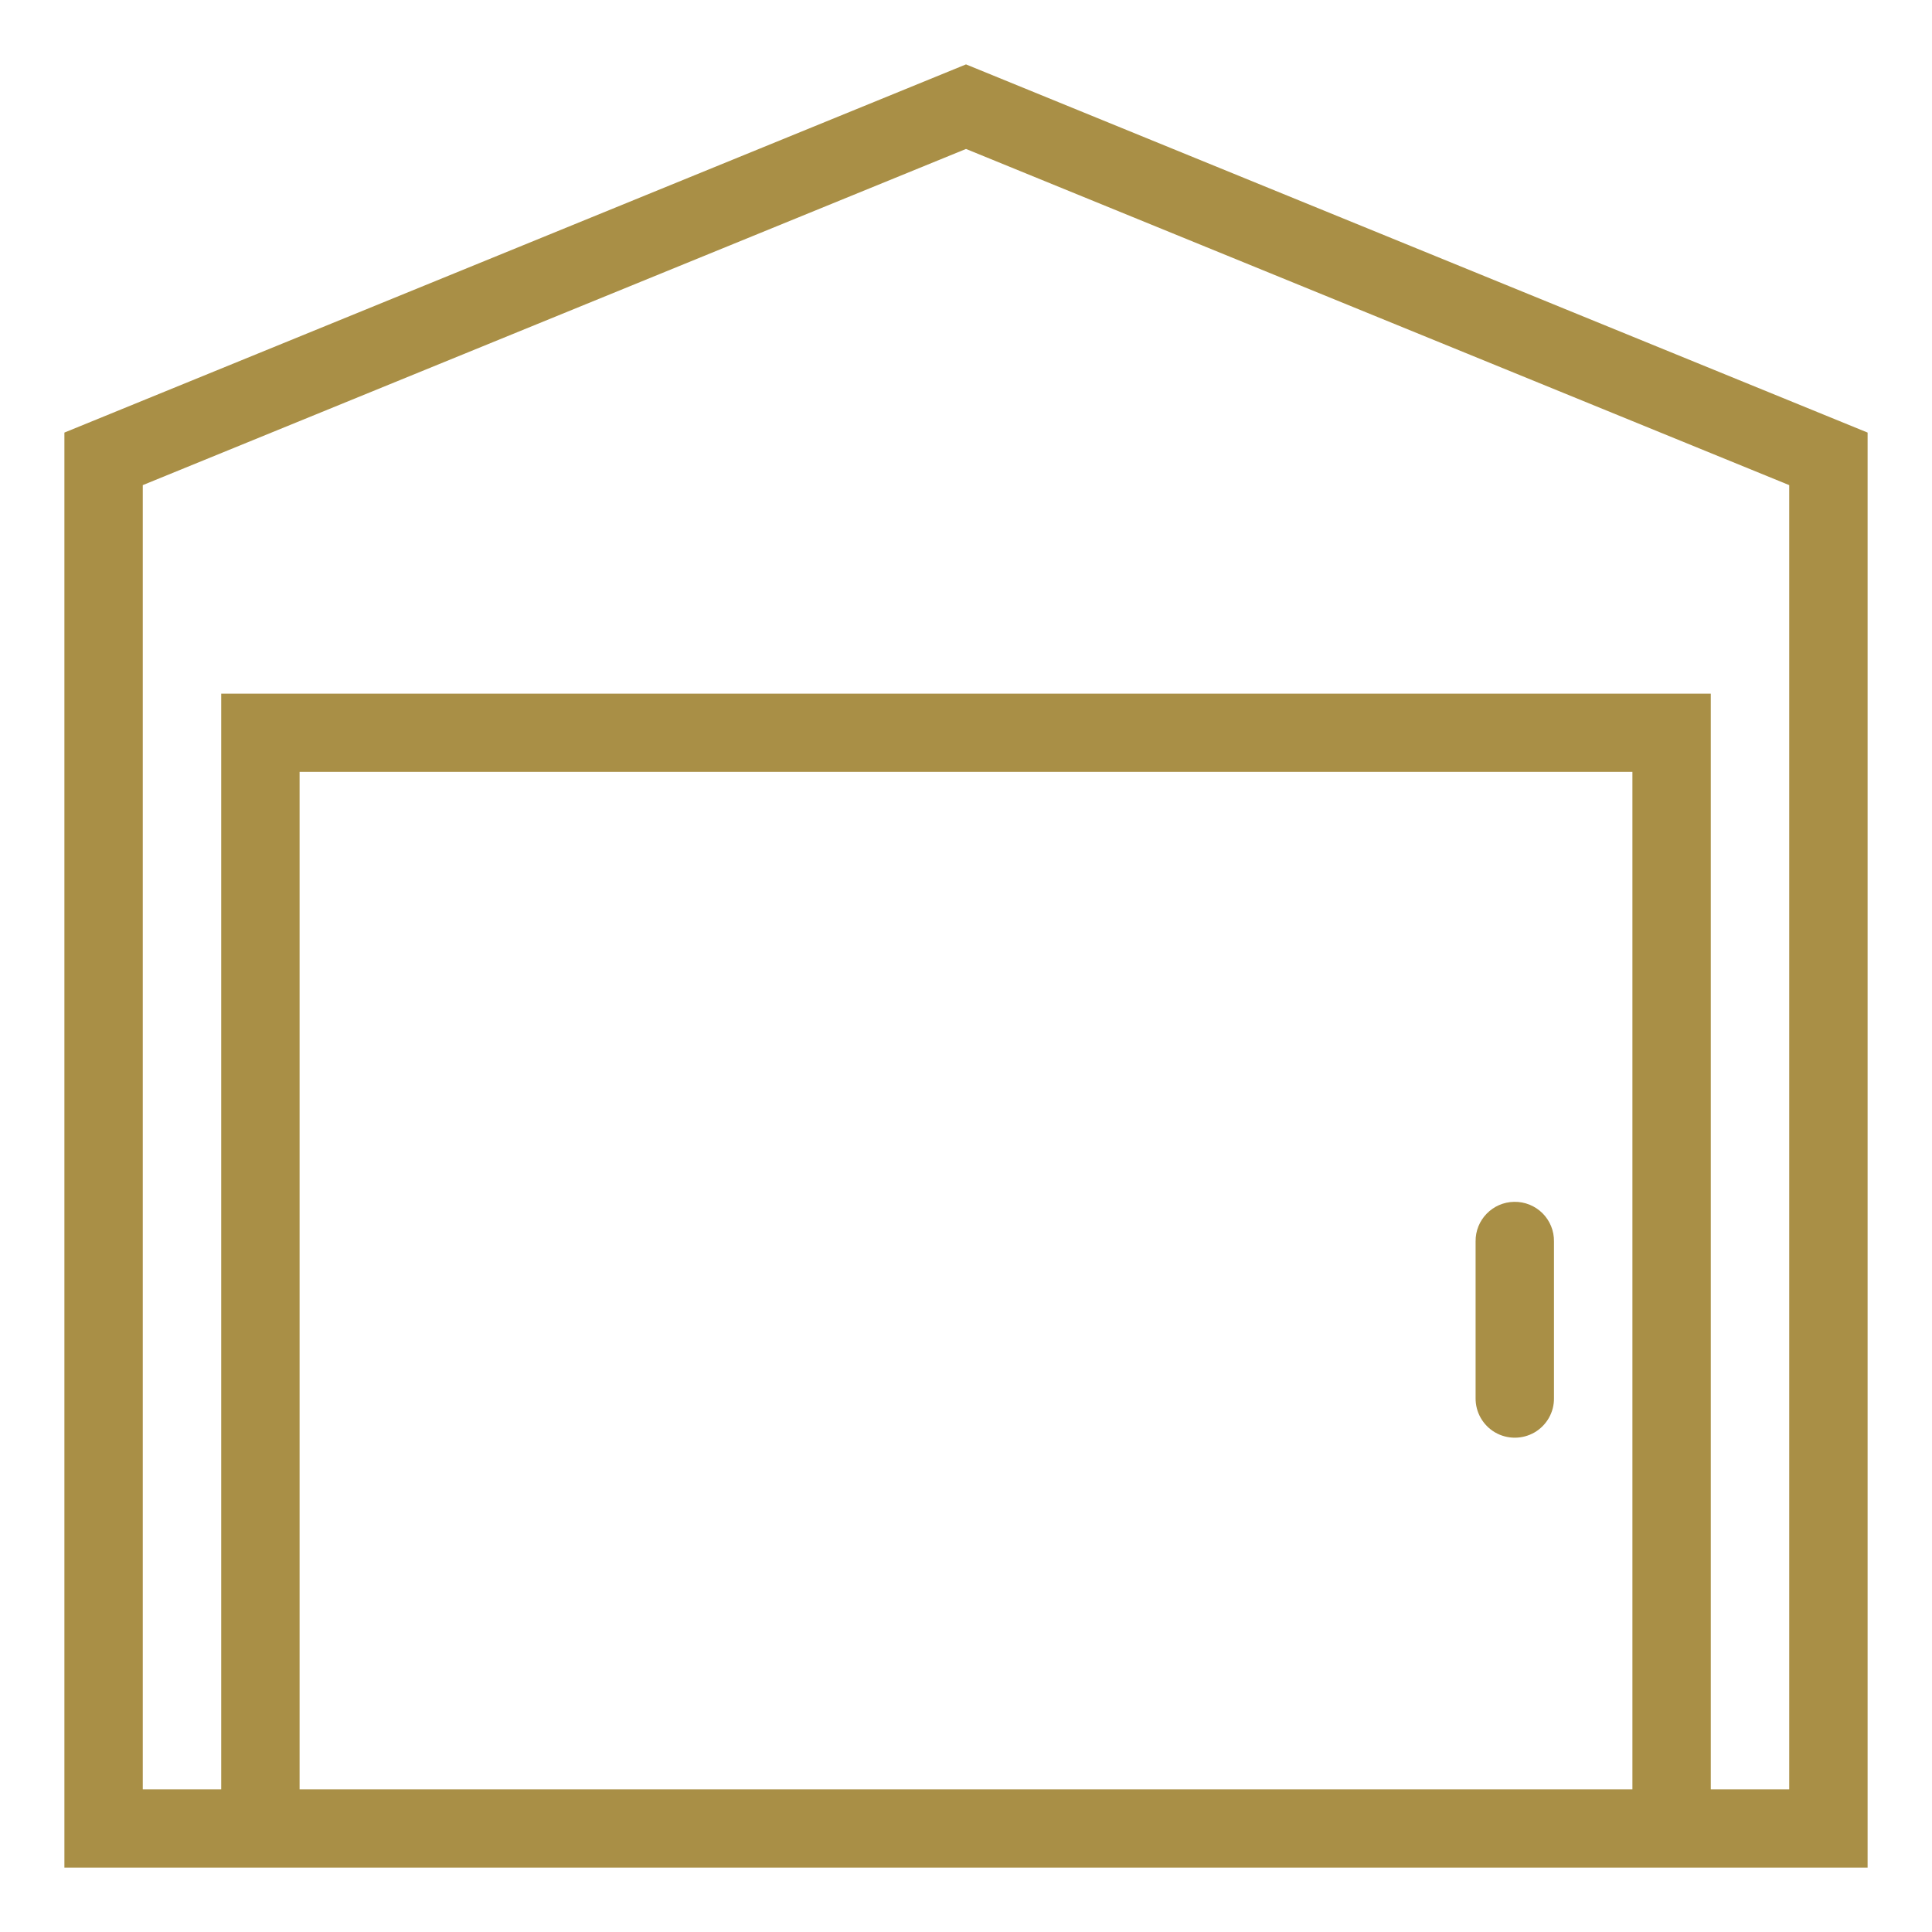 <svg xmlns="http://www.w3.org/2000/svg" width="30" height="30" viewBox="0 0 30 30">
  <path fill="#A98F46" d="M15,1 L1,6.717 L1,29 L29,29 L29,28.392 L29,6.717 L15,1 Z M15,2.313 L27.783,7.533 L27.783,27.785 L26.565,27.785 L26.565,10.771 L3.435,10.771 L3.435,11.379 L3.435,27.785 L2.217,27.785 L2.217,7.533 L15,2.313 Z M4.652,11.986 L25.348,11.986 L25.348,27.785 L4.652,27.785 L4.652,11.986 Z M23.512,18.662 C23.177,18.667 22.908,18.943 22.913,19.278 L22.913,21.708 C22.91,21.927 23.025,22.131 23.215,22.242 C23.404,22.352 23.639,22.352 23.829,22.242 C24.018,22.131 24.134,21.927 24.13,21.708 L24.13,19.278 C24.133,19.114 24.068,18.955 23.952,18.839 C23.835,18.723 23.677,18.659 23.512,18.662 Z"/>
</svg>
